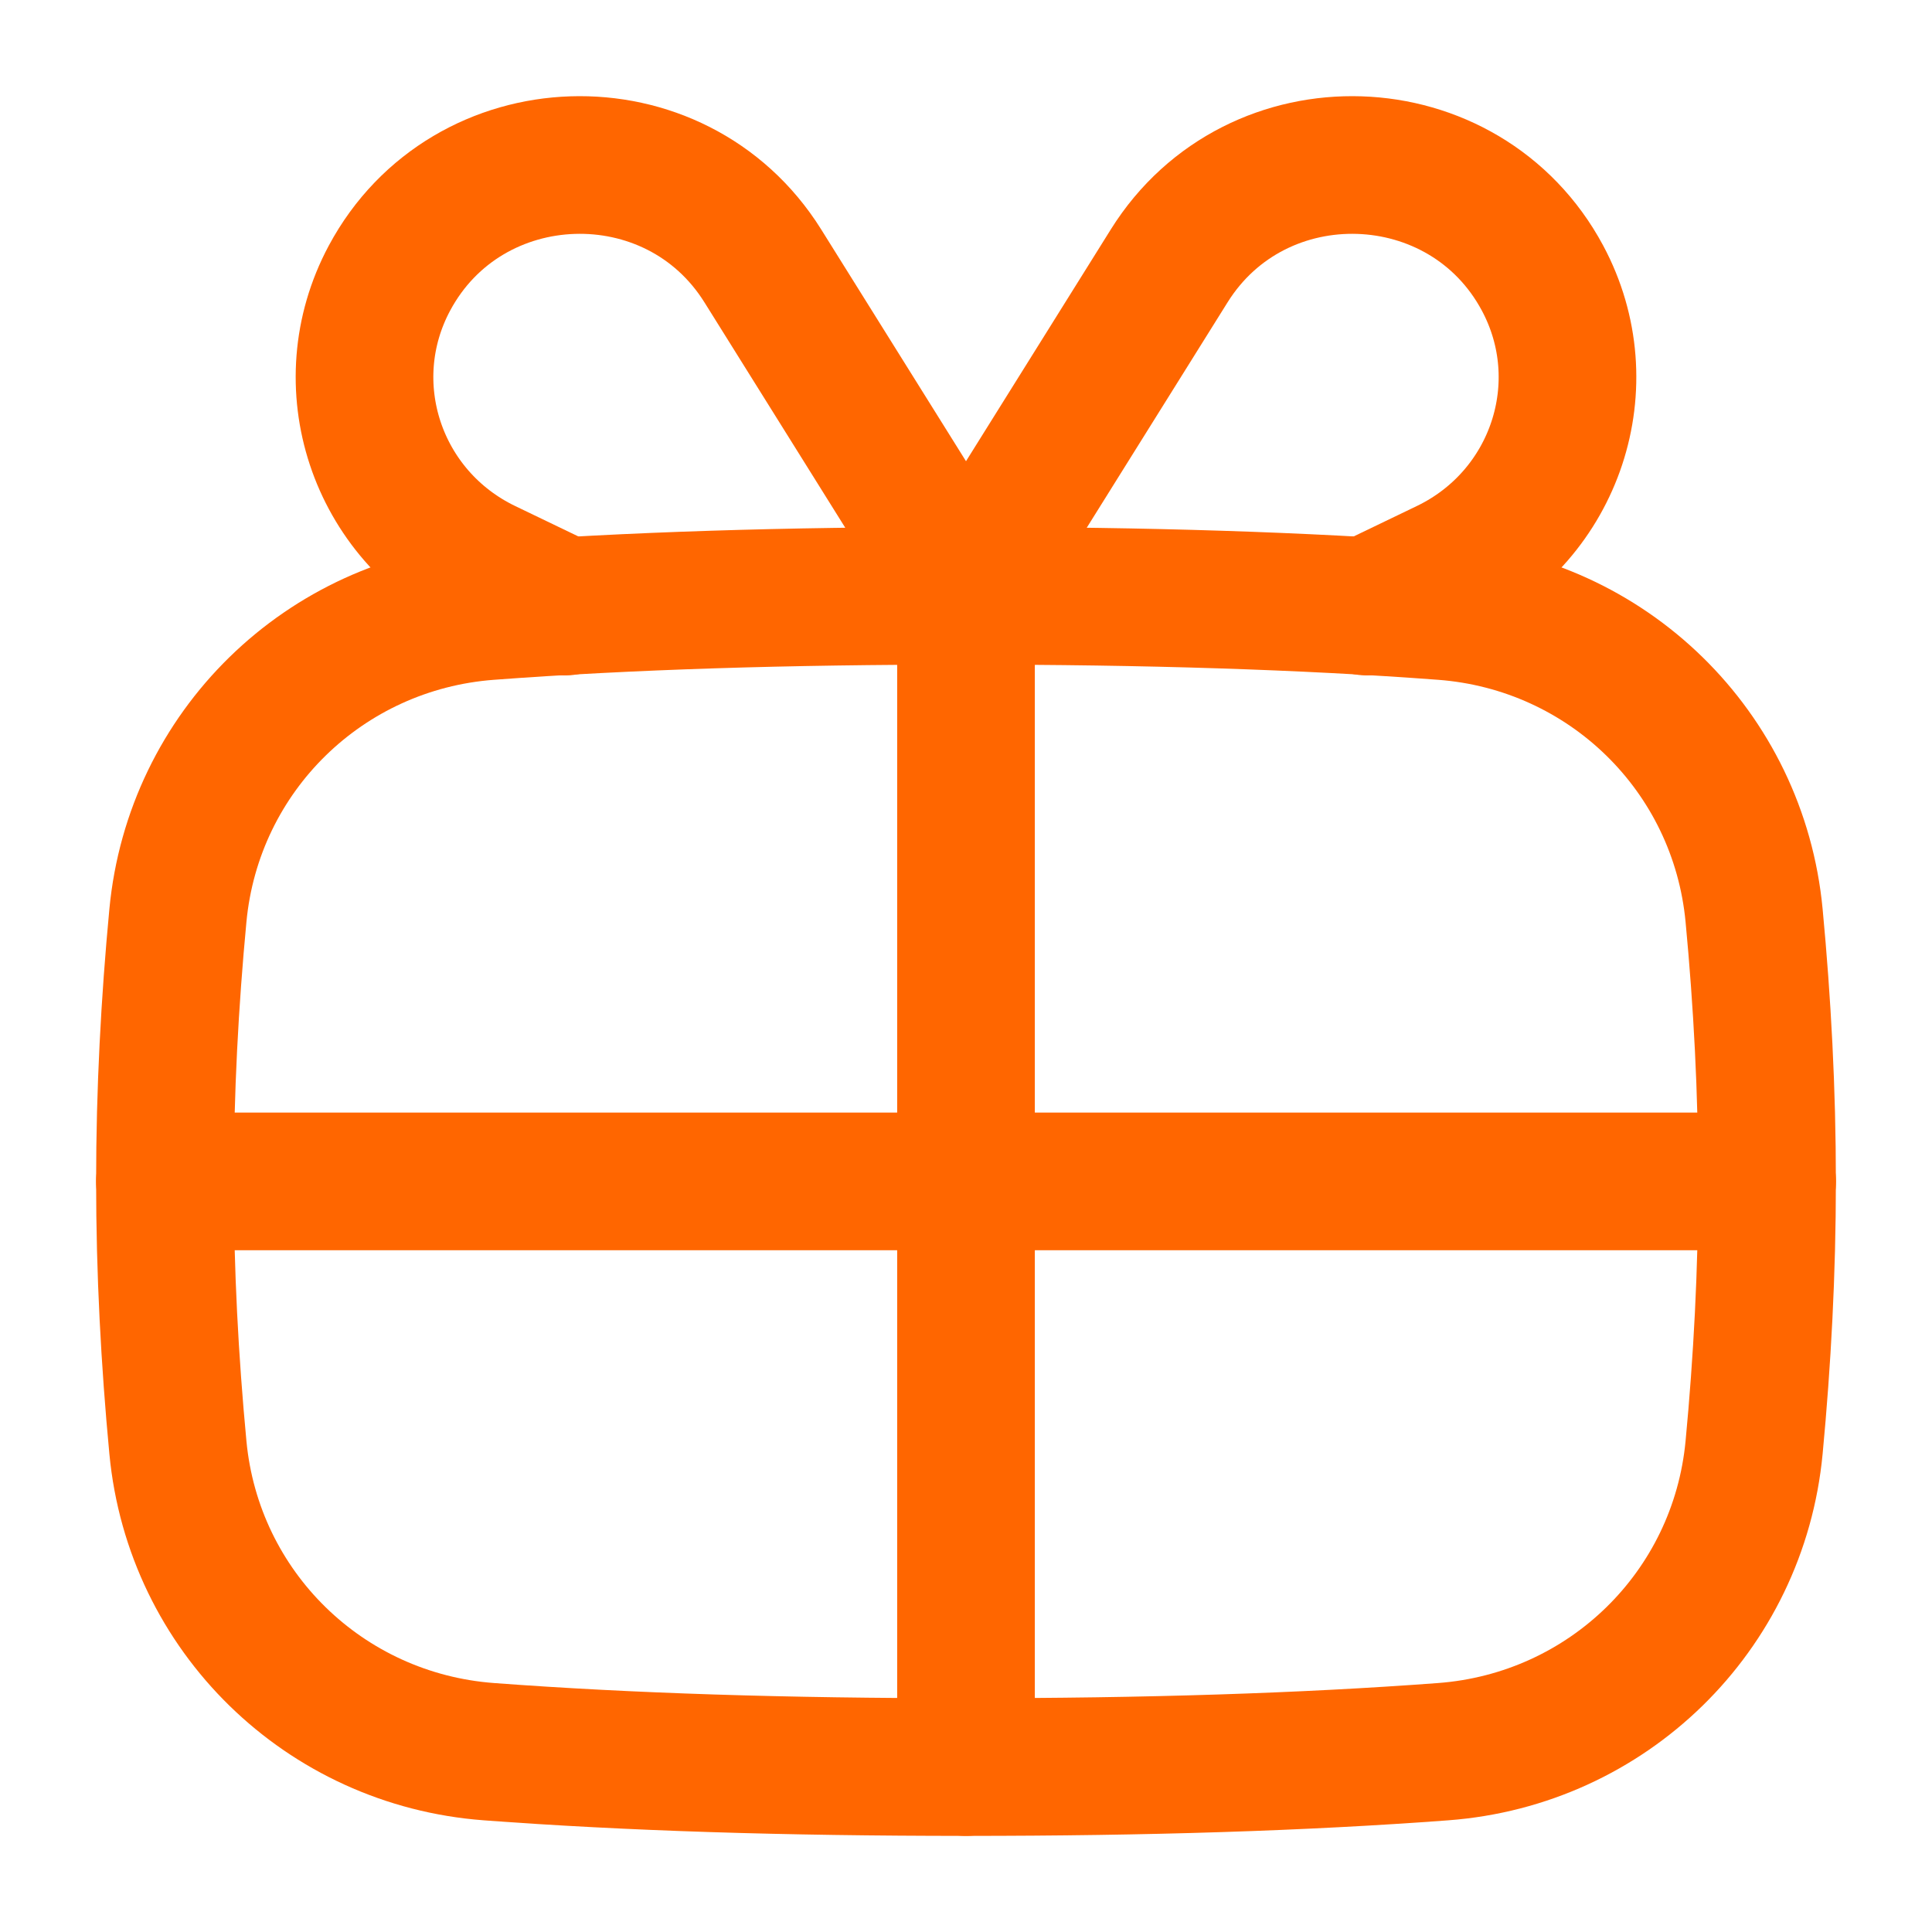 <svg width="24" height="24" viewBox="0 0 24 24" fill="none" xmlns="http://www.w3.org/2000/svg">
<path d="M6.073 21.76C7.812 21.89 9.761 21.951 12 21.951C14.239 21.951 16.188 21.89 17.927 21.76C19.969 21.607 21.597 20.02 21.79 17.981C21.892 16.902 21.951 15.802 21.951 14.676C21.951 13.551 21.892 12.451 21.79 11.372C21.597 9.333 19.969 7.745 17.927 7.592C16.188 7.462 14.239 7.401 12 7.401C9.761 7.401 7.812 7.462 6.073 7.592C4.031 7.745 2.403 9.333 2.21 11.372C2.108 12.451 2.049 13.551 2.049 14.676C2.049 15.802 2.108 16.902 2.21 17.981C2.403 20.02 4.031 21.607 6.073 21.76Z" stroke="#FF6600" stroke-width="1.71" stroke-linecap="round" stroke-linejoin="round"/>
<path d="M2.049 14.676H21.952" stroke="#FF6600" stroke-width="1.71" stroke-linecap="round" stroke-linejoin="round"/>
<path d="M12 21.951V7.401" stroke="#FF6600" stroke-width="1.71" stroke-linecap="round" stroke-linejoin="round"/>
<path d="M12 7.343L14.524 3.303C15.609 1.566 18.196 1.651 19.162 3.455C19.867 4.772 19.327 6.404 17.97 7.057L16.977 7.535" stroke="#FF6600" stroke-width="1.71" stroke-linecap="round" stroke-linejoin="round"/>
<path d="M12 7.343L9.476 3.303C8.391 1.566 5.804 1.651 4.838 3.455C4.133 4.772 4.673 6.404 6.03 7.057L7.023 7.535" stroke="#FF6600" stroke-width="1.71" stroke-linecap="round" stroke-linejoin="round"/>
</svg>
